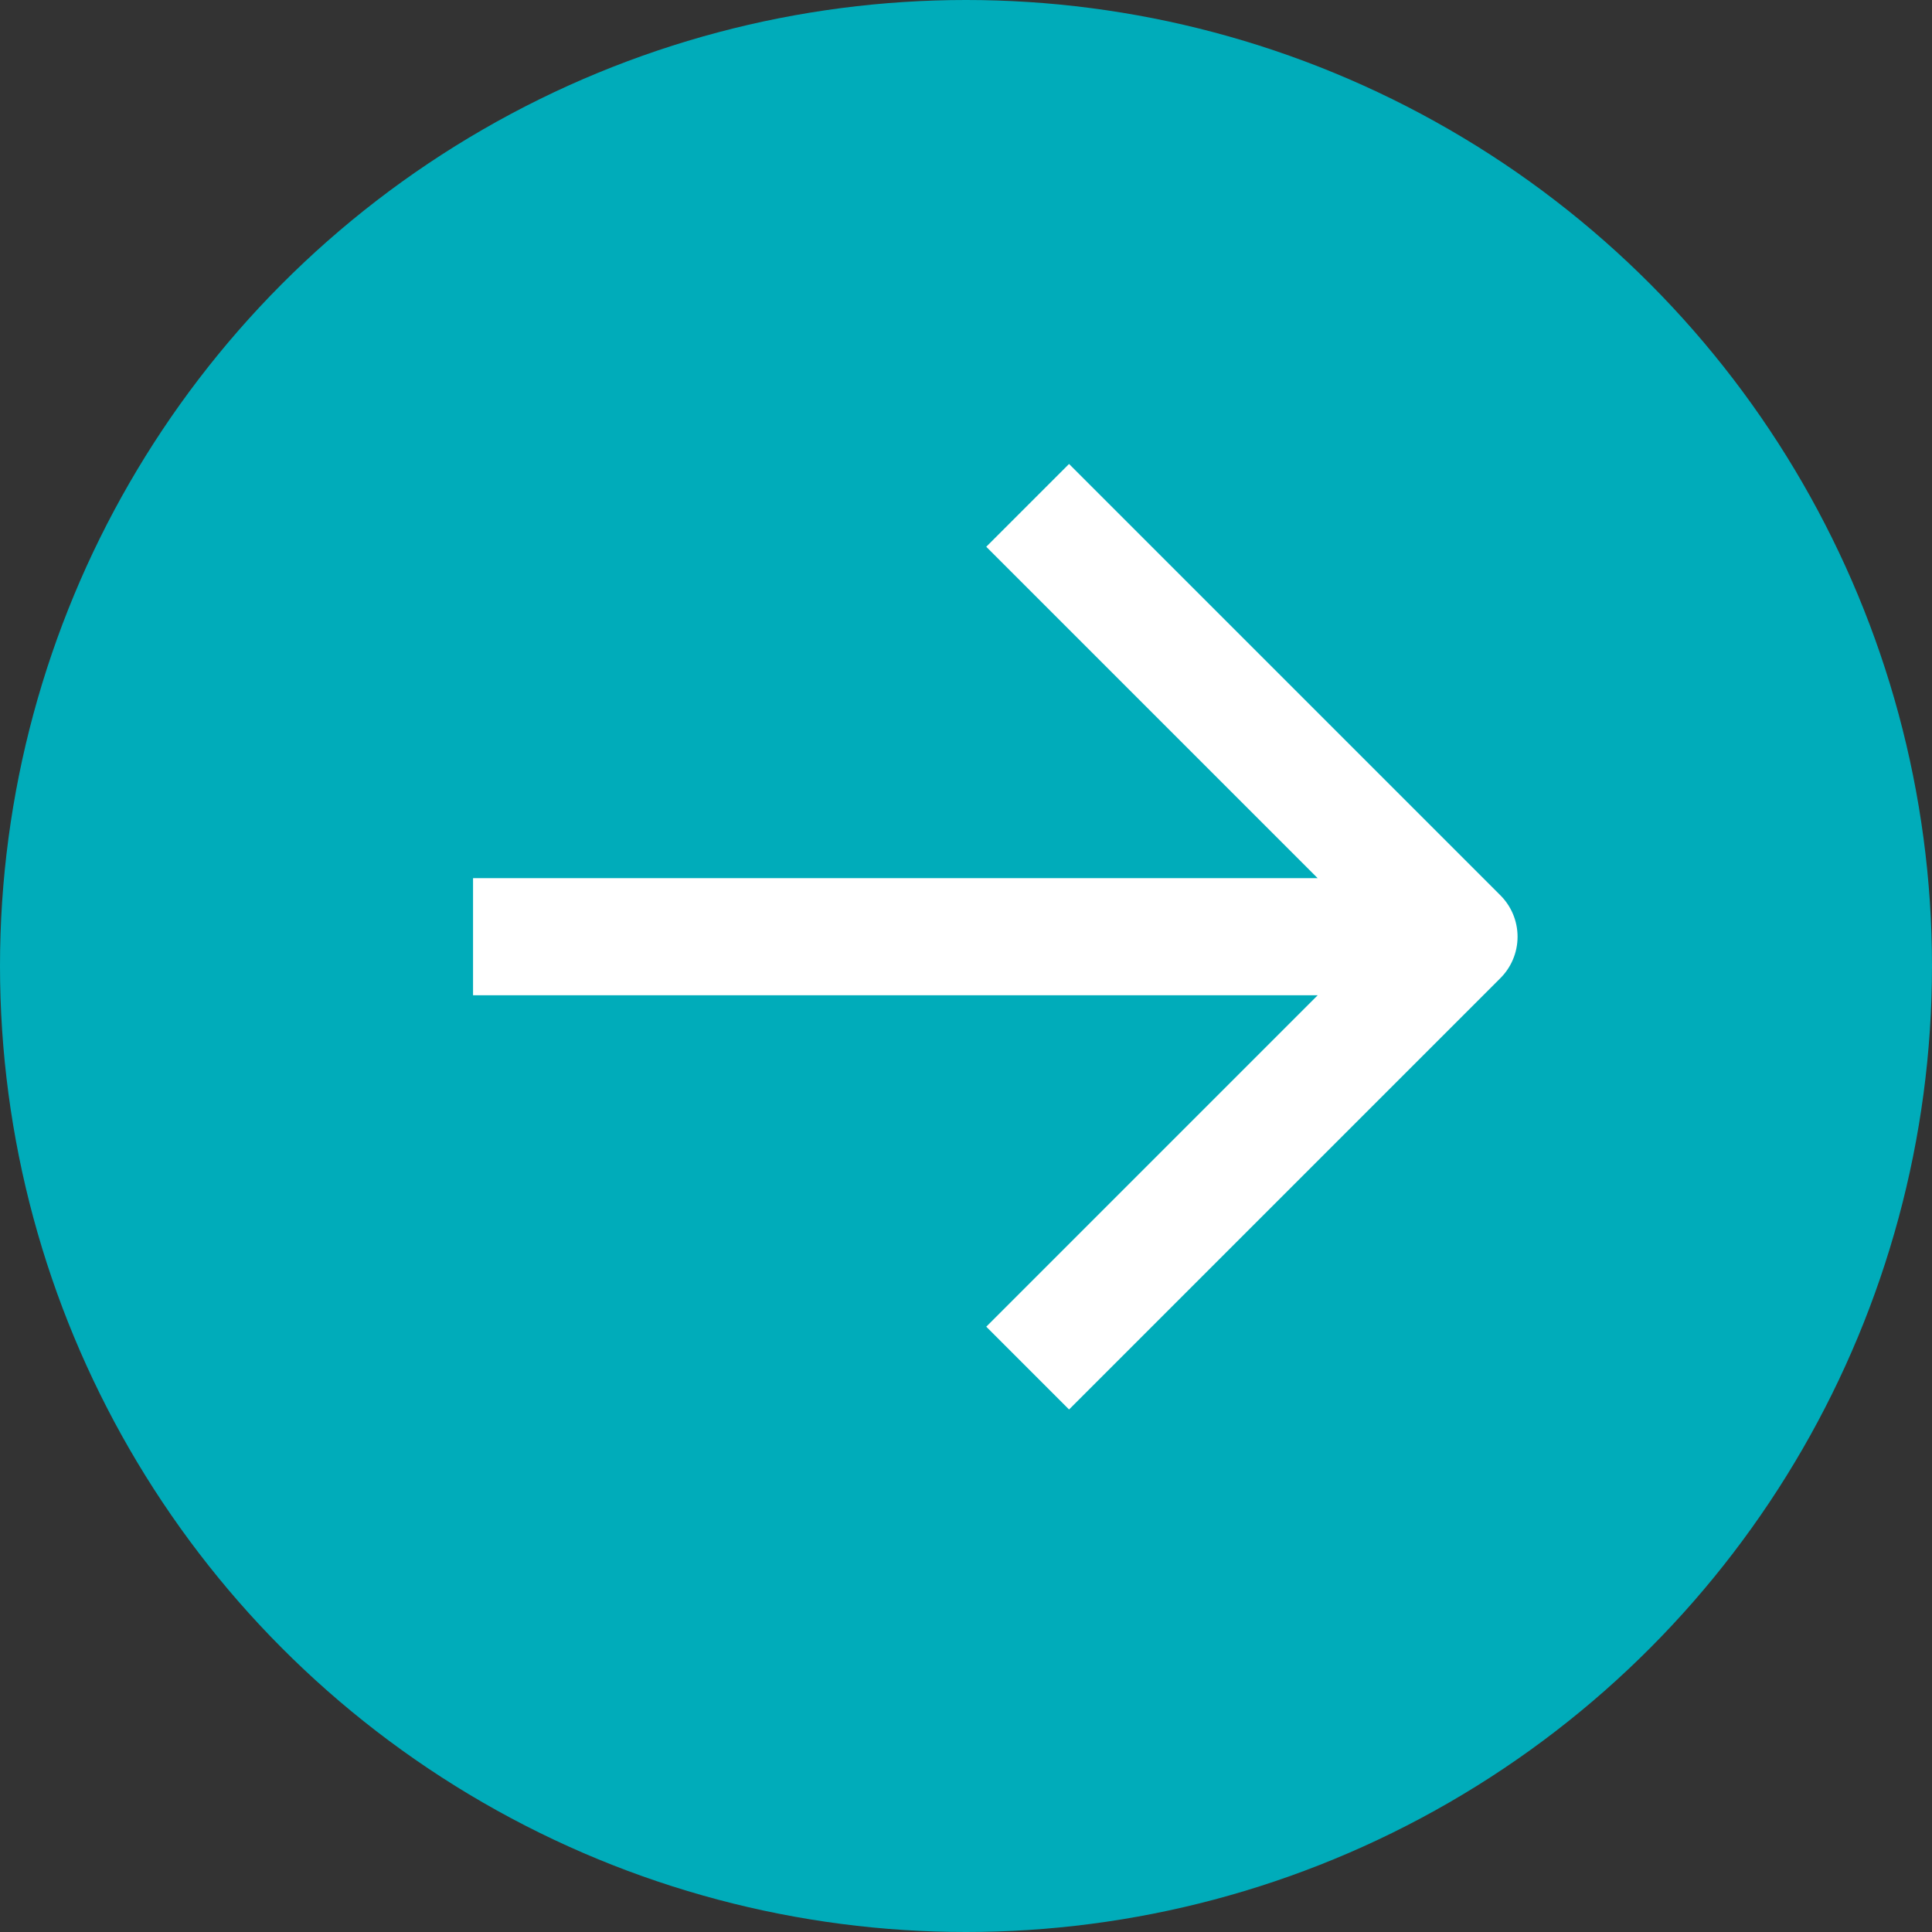 <svg xmlns="http://www.w3.org/2000/svg" width="33" height="33" viewBox="0 0 33 33">
  <rect x="0" y="0" width="33" height="33" fill="#333333" stroke="none"/>
  <g id="グループ_1707" data-name="グループ 1707" transform="translate(113 -2756)">
    <circle id="楕円形_73" data-name="楕円形 73" cx="16.5" cy="16.5" r="16.5" transform="translate(-113 2756)" fill="#00acba"/>
    <path id="Icon_akar-arrow-down" data-name="Icon akar-arrow-down" d="M14.868,22.841V6M7.5,15.473l7.368,7.368,7.368-7.368" transform="translate(-110.92 2786.868) rotate(-90)" fill="none" stroke="#fff" stroke-linejoin="round" stroke-width="2"/>
  </g>
</svg>
